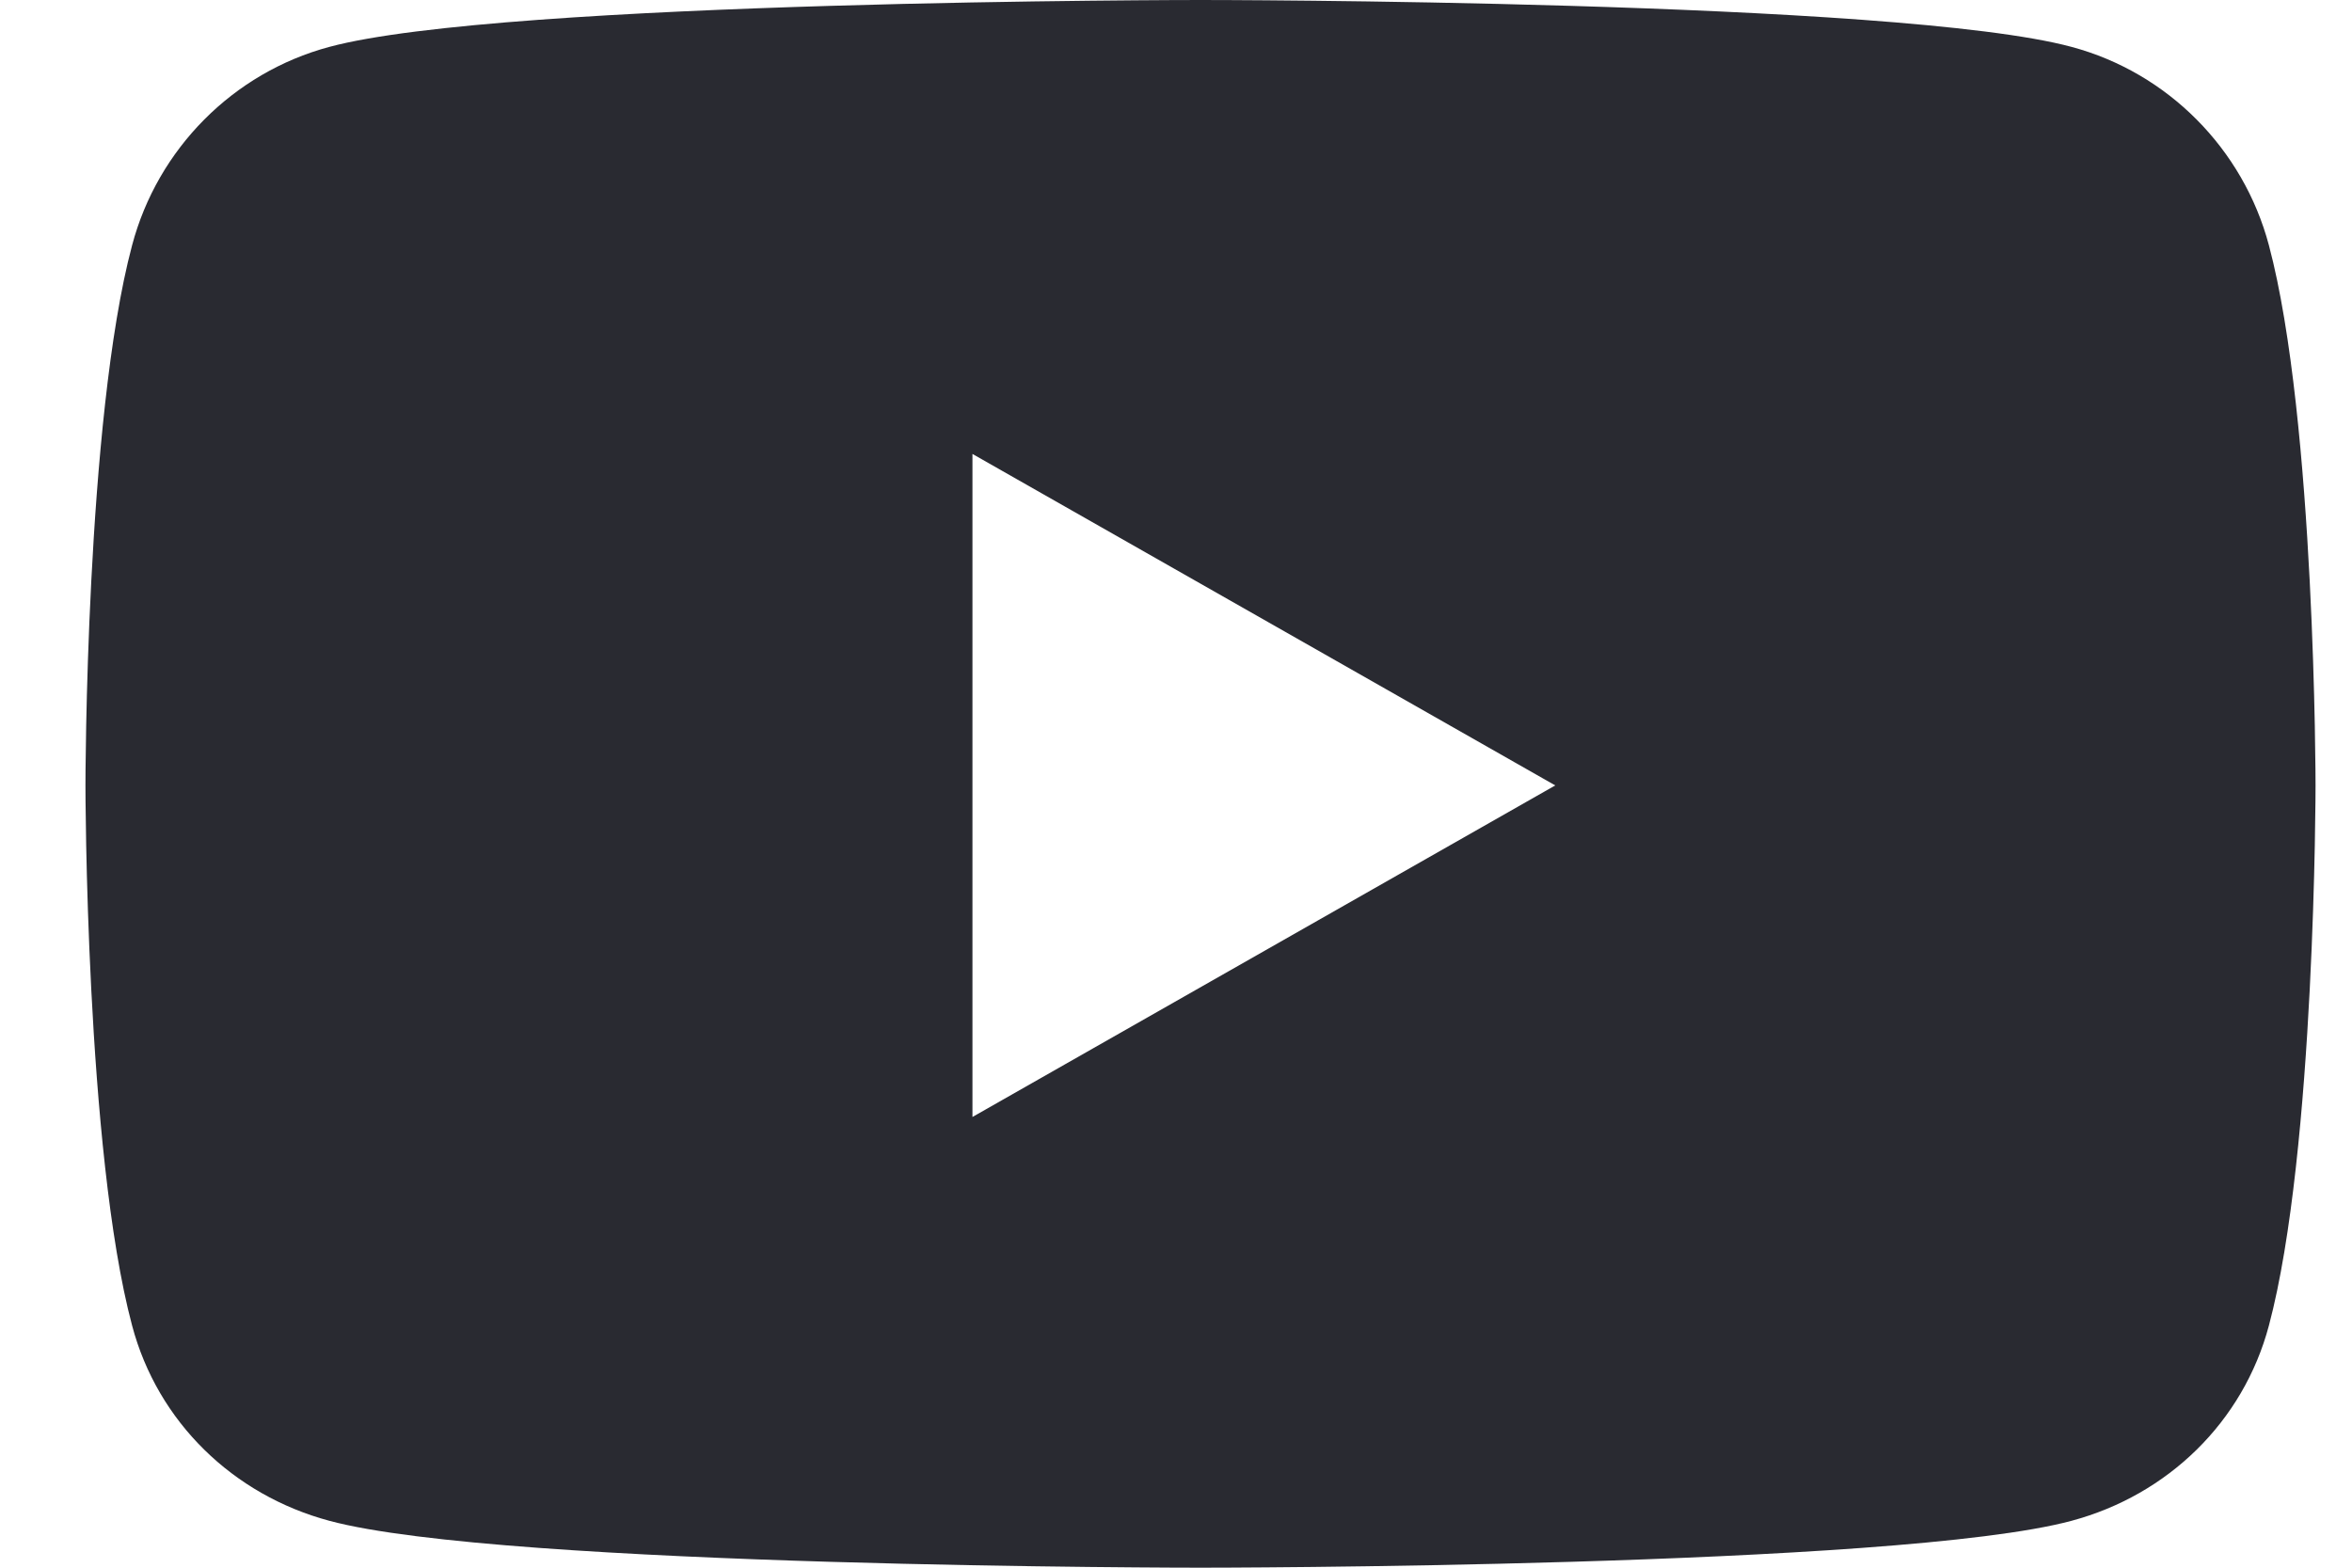 <svg width="24" height="16" viewBox="0 0 24 16" fill="none" xmlns="http://www.w3.org/2000/svg">
<path d="M23.152 2.503C22.89 1.518 22.119 0.742 21.14 0.479C19.366 0 12.25 0 12.25 0C12.25 0 5.134 0 3.359 0.479C2.38 0.742 1.609 1.518 1.348 2.503C0.872 4.29 0.872 8.016 0.872 8.016C0.872 8.016 0.872 11.743 1.348 13.529C1.609 14.514 2.38 15.258 3.359 15.521C5.134 16 12.25 16 12.25 16C12.25 16 19.366 16 21.14 15.521C22.119 15.258 22.89 14.514 23.152 13.529C23.628 11.743 23.628 8.016 23.628 8.016C23.628 8.016 23.628 4.29 23.152 2.503ZM9.923 11.4V4.633L15.87 8.016L9.923 11.4Z" fill="#292A31"/>
</svg>

